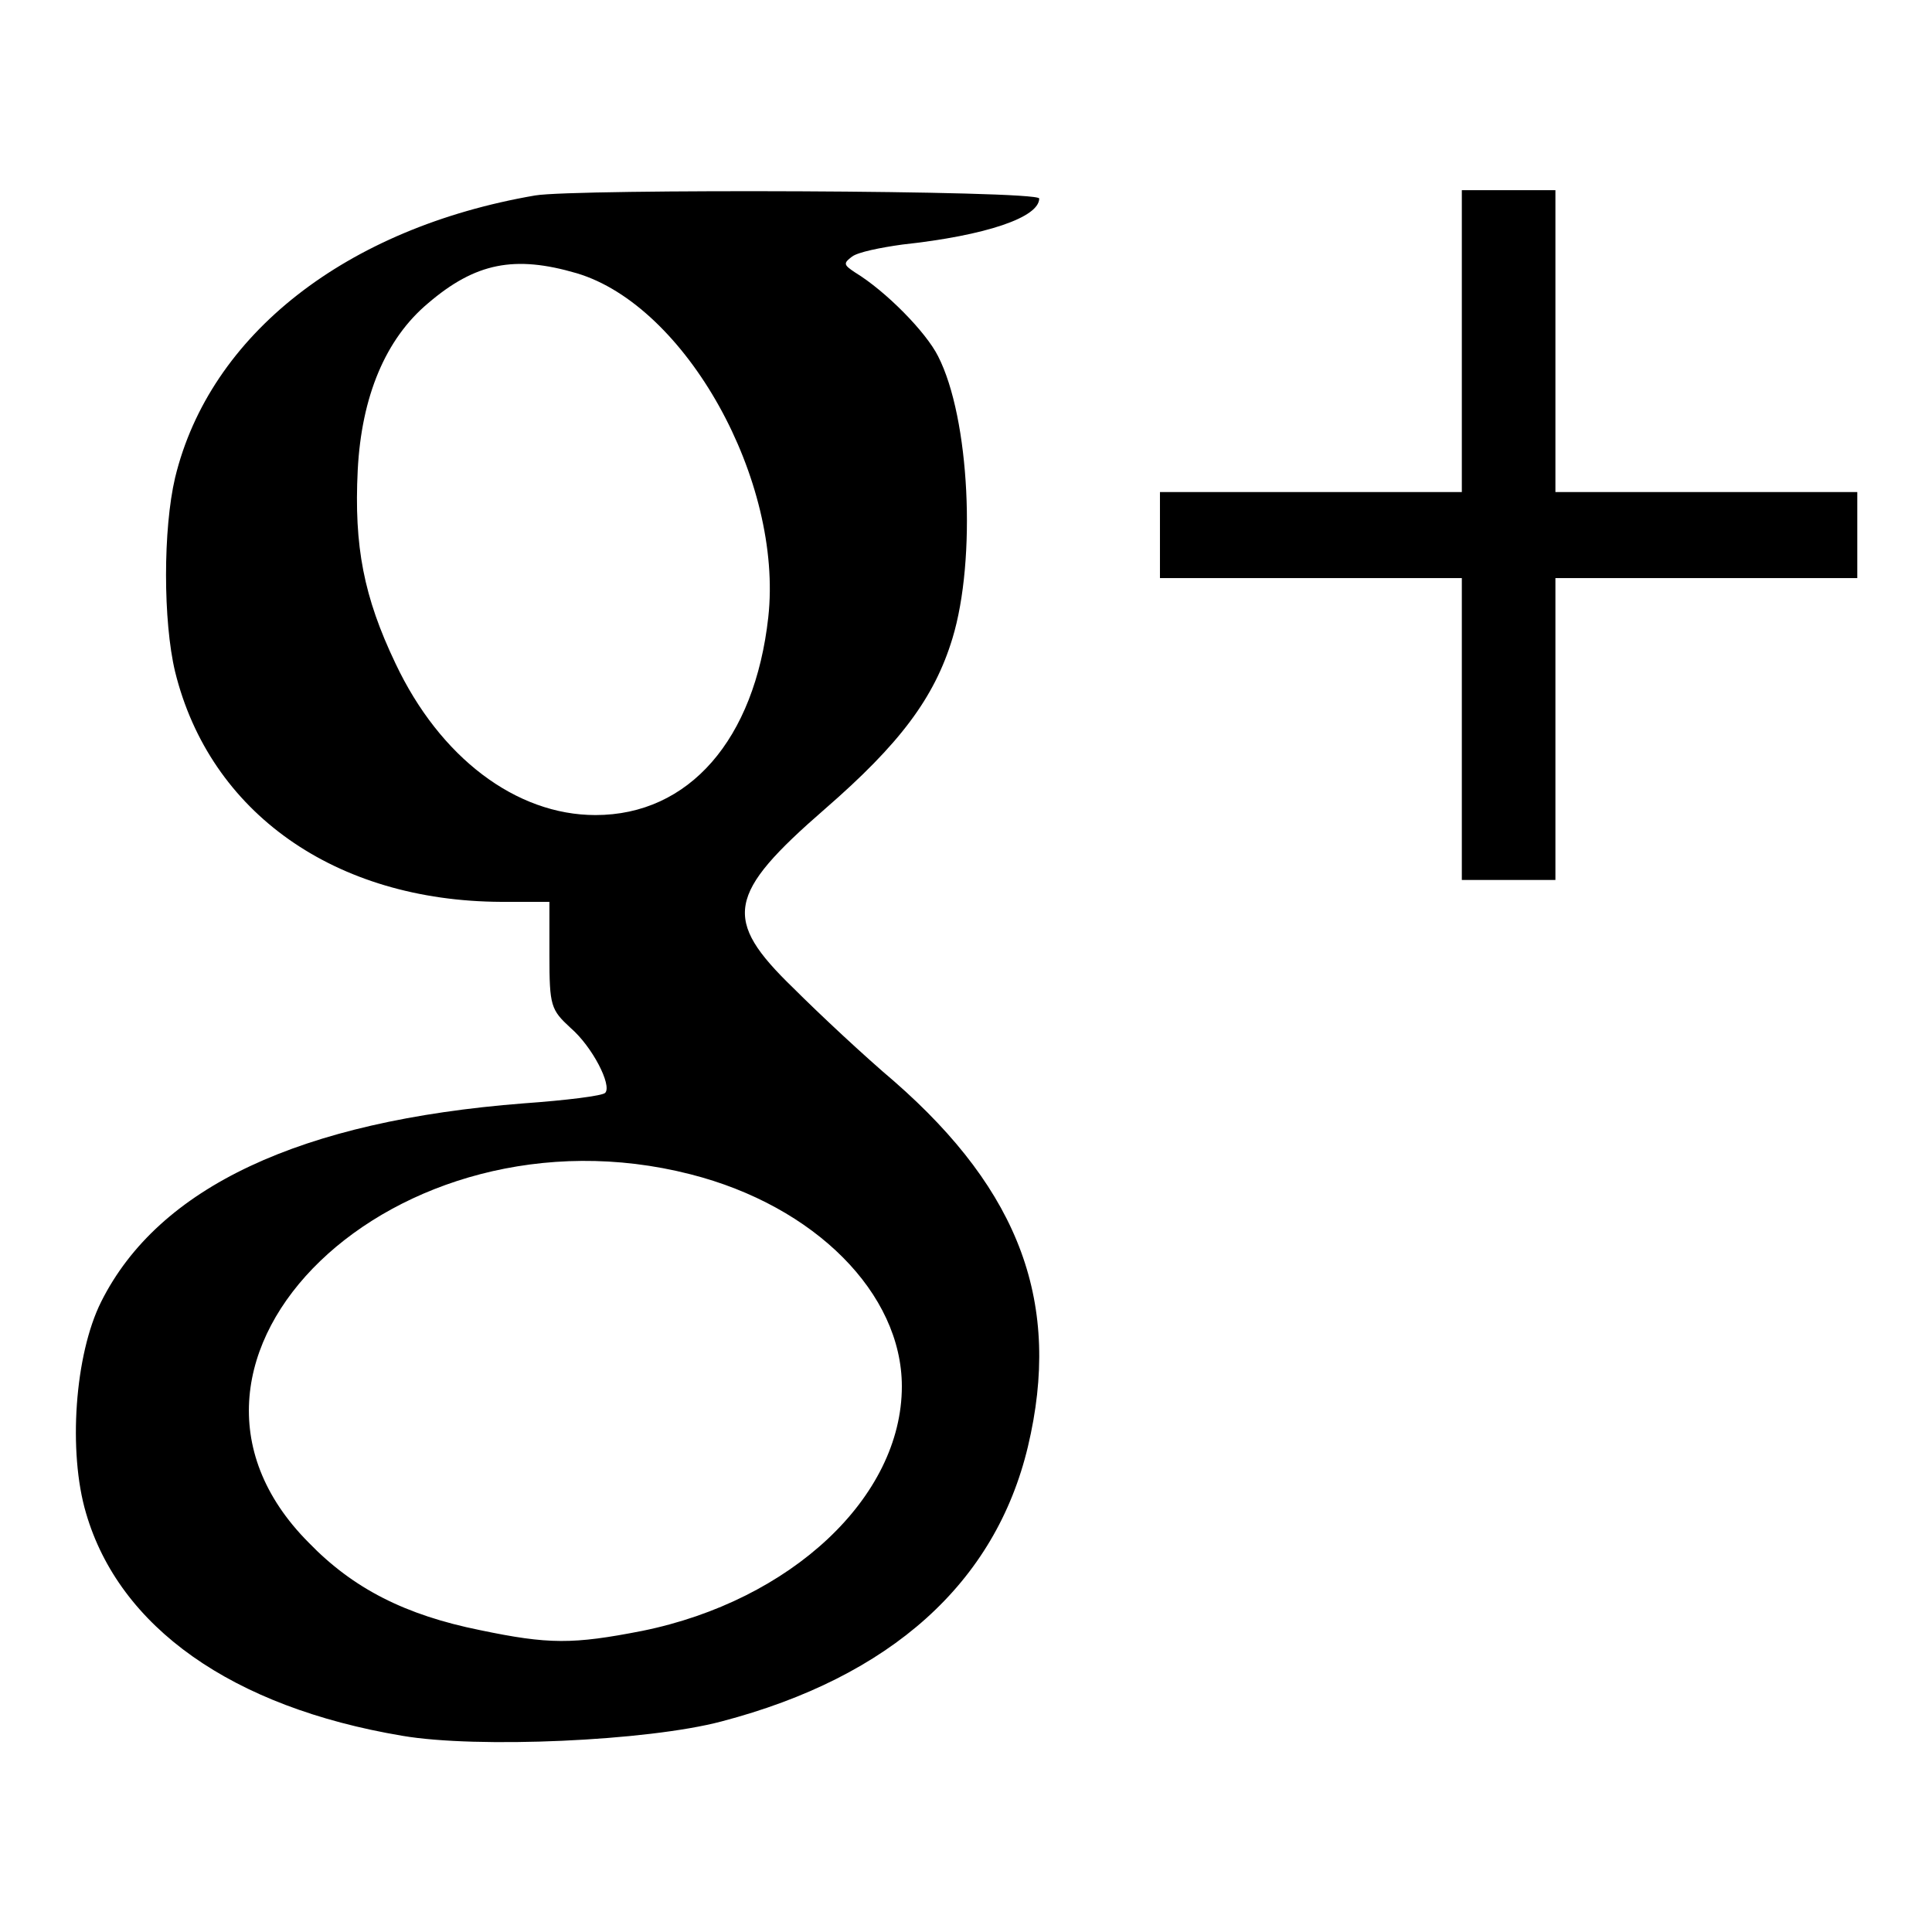 <?xml version="1.0" encoding="utf-8"?>
<!-- Svg Vector Icons : http://www.onlinewebfonts.com/icon -->
<!DOCTYPE svg PUBLIC "-//W3C//DTD SVG 1.1//EN" "http://www.w3.org/Graphics/SVG/1.1/DTD/svg11.dtd">
<svg version="1.1" xmlns="http://www.w3.org/2000/svg" xmlns:xlink="http://www.w3.org/1999/xlink" x="0px" y="0px" viewBox="0 0 256 256" enable-background="new 0 0 256 256" xml:space="preserve">
<g> <g> <path fill="#000000" d="M70.9,25.9c-25,4.3-43.1,18.4-47.7,37.4c-1.6,6.8-1.6,19,0,25.7c4.6,18.7,21.2,30.4,43.2,30.5h6.4v7.1  c0,6.7,0.2,7.2,2.8,9.6c2.9,2.5,5.5,7.6,4.6,8.6c-0.3,0.4-5.2,1-10.8,1.4c-29.6,2.3-48.4,11.1-56,26.3c-3.5,7-4.4,19.9-2,28  c4.4,15.1,19.3,25.7,41.9,29.5c9.9,1.7,32.5,0.7,42.3-1.9c22.5-5.9,36.3-18.4,40.6-36.4c4.5-18.9-1-33.8-17.7-48.4  c-3.9-3.3-9.9-8.9-13.4-12.4c-9.4-9.1-8.8-12.4,4.2-23.7c9.9-8.6,14.5-14.7,16.9-22.6c3.2-10.5,2.3-29.2-1.9-37.4  c-1.6-3.2-6.9-8.6-11-11.1c-1.5-1-1.6-1.2-0.4-2.1c0.8-0.6,3.8-1.2,6.7-1.6c11.1-1.2,18.1-3.6,18.1-6.1  C137.5,25.2,76.1,25,70.9,25.9z M76.4,36.2c14.5,4.3,27.4,27.5,25.4,45.6C100,98,91.3,108,78.9,108c-10.5,0-20.6-7.6-26.5-20.1  c-4.2-8.8-5.5-15.5-5-25.6c0.5-9.8,3.7-17.4,9.3-22.1C63,34.8,68.2,33.8,76.4,36.2z M91.5,155.6c16.5,4.2,28,15.8,28,28.1  c0,14.7-14.7,28.4-34.4,32.4c-9.2,1.8-12.4,1.8-21.5-0.1c-9.9-2-16.8-5.5-22.7-11.6C16.6,180,52.4,145.6,91.5,155.6z"/> <path fill="#000000" d="M193.7,45.2v20h-20h-20v5.7v5.7h20h20v20v20h6.2h6.2v-20v-20h20h20v-5.7v-5.7h-20h-20v-20v-20h-6.2h-6.2  V45.2z"/> </g></g>
</svg>